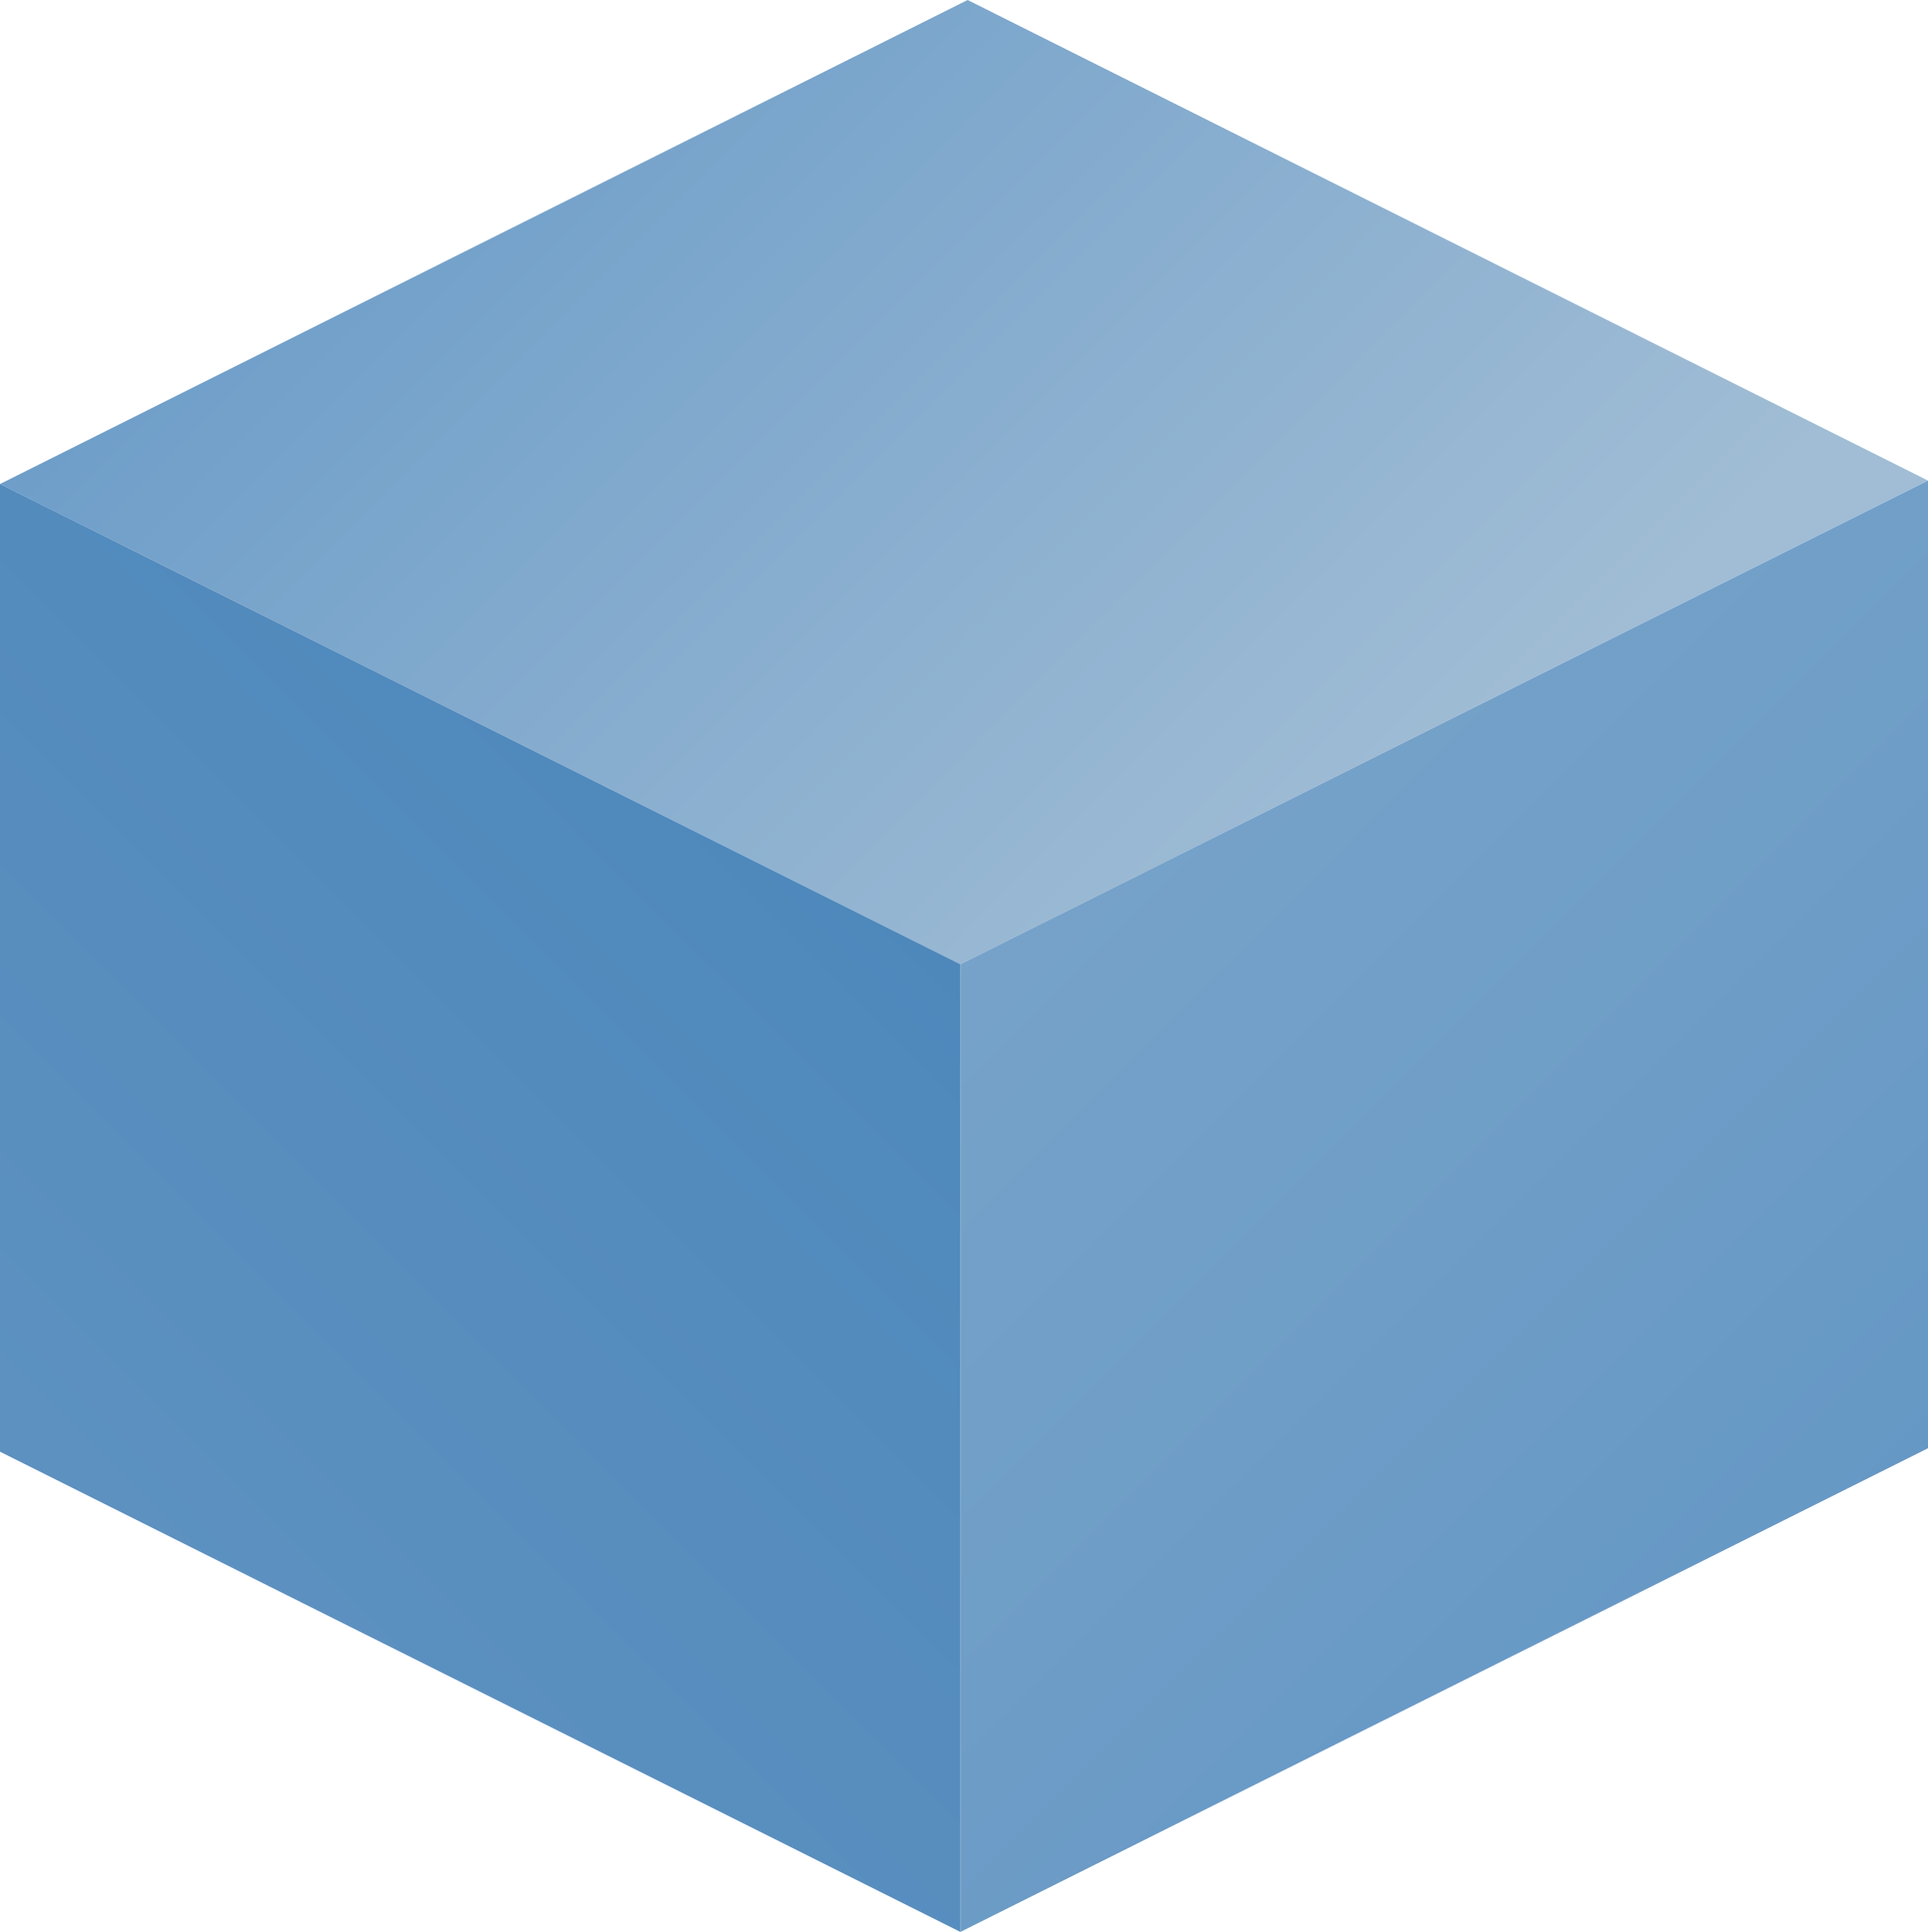 <?xml version="1.0" encoding="UTF-8"?> <svg xmlns="http://www.w3.org/2000/svg" xmlns:xlink="http://www.w3.org/1999/xlink" id="Layer_1" data-name="Layer 1" viewBox="0 0 55.97 56.08"> <defs> <style>.cls-1{fill:url(#linear-gradient);}.cls-2{fill:url(#linear-gradient-2);}.cls-3{fill:url(#linear-gradient-3);}</style> <linearGradient id="linear-gradient" x1="39.87" y1="25.88" x2="12.33" y2="-1.67" gradientUnits="userSpaceOnUse"> <stop offset="0" stop-color="#a1bdd5"></stop> <stop offset="1" stop-color="#6b9cc8"></stop> </linearGradient> <linearGradient id="linear-gradient-2" x1="-0.17" y1="49.18" x2="68.2" y2="-19.19" gradientUnits="userSpaceOnUse"> <stop offset="0" stop-color="#5f93c1"></stop> <stop offset="1" stop-color="#3074b1"></stop> </linearGradient> <linearGradient id="linear-gradient-3" x1="25.89" y1="18.97" x2="80.09" y2="73.17" gradientUnits="userSpaceOnUse"> <stop offset="0" stop-color="#7ba5ca"></stop> <stop offset="1" stop-color="#508bc0"></stop> </linearGradient> </defs> <polygon class="cls-1" points="0 14.05 27.88 27.99 55.97 13.95 28.09 0 0 14.05"></polygon> <polygon class="cls-2" points="0 42.14 27.88 56.08 27.88 27.99 0 14.05 0 42.14"></polygon> <polygon class="cls-3" points="27.88 56.08 55.97 42.04 55.97 13.95 27.88 27.99 27.88 56.08"></polygon> </svg> 